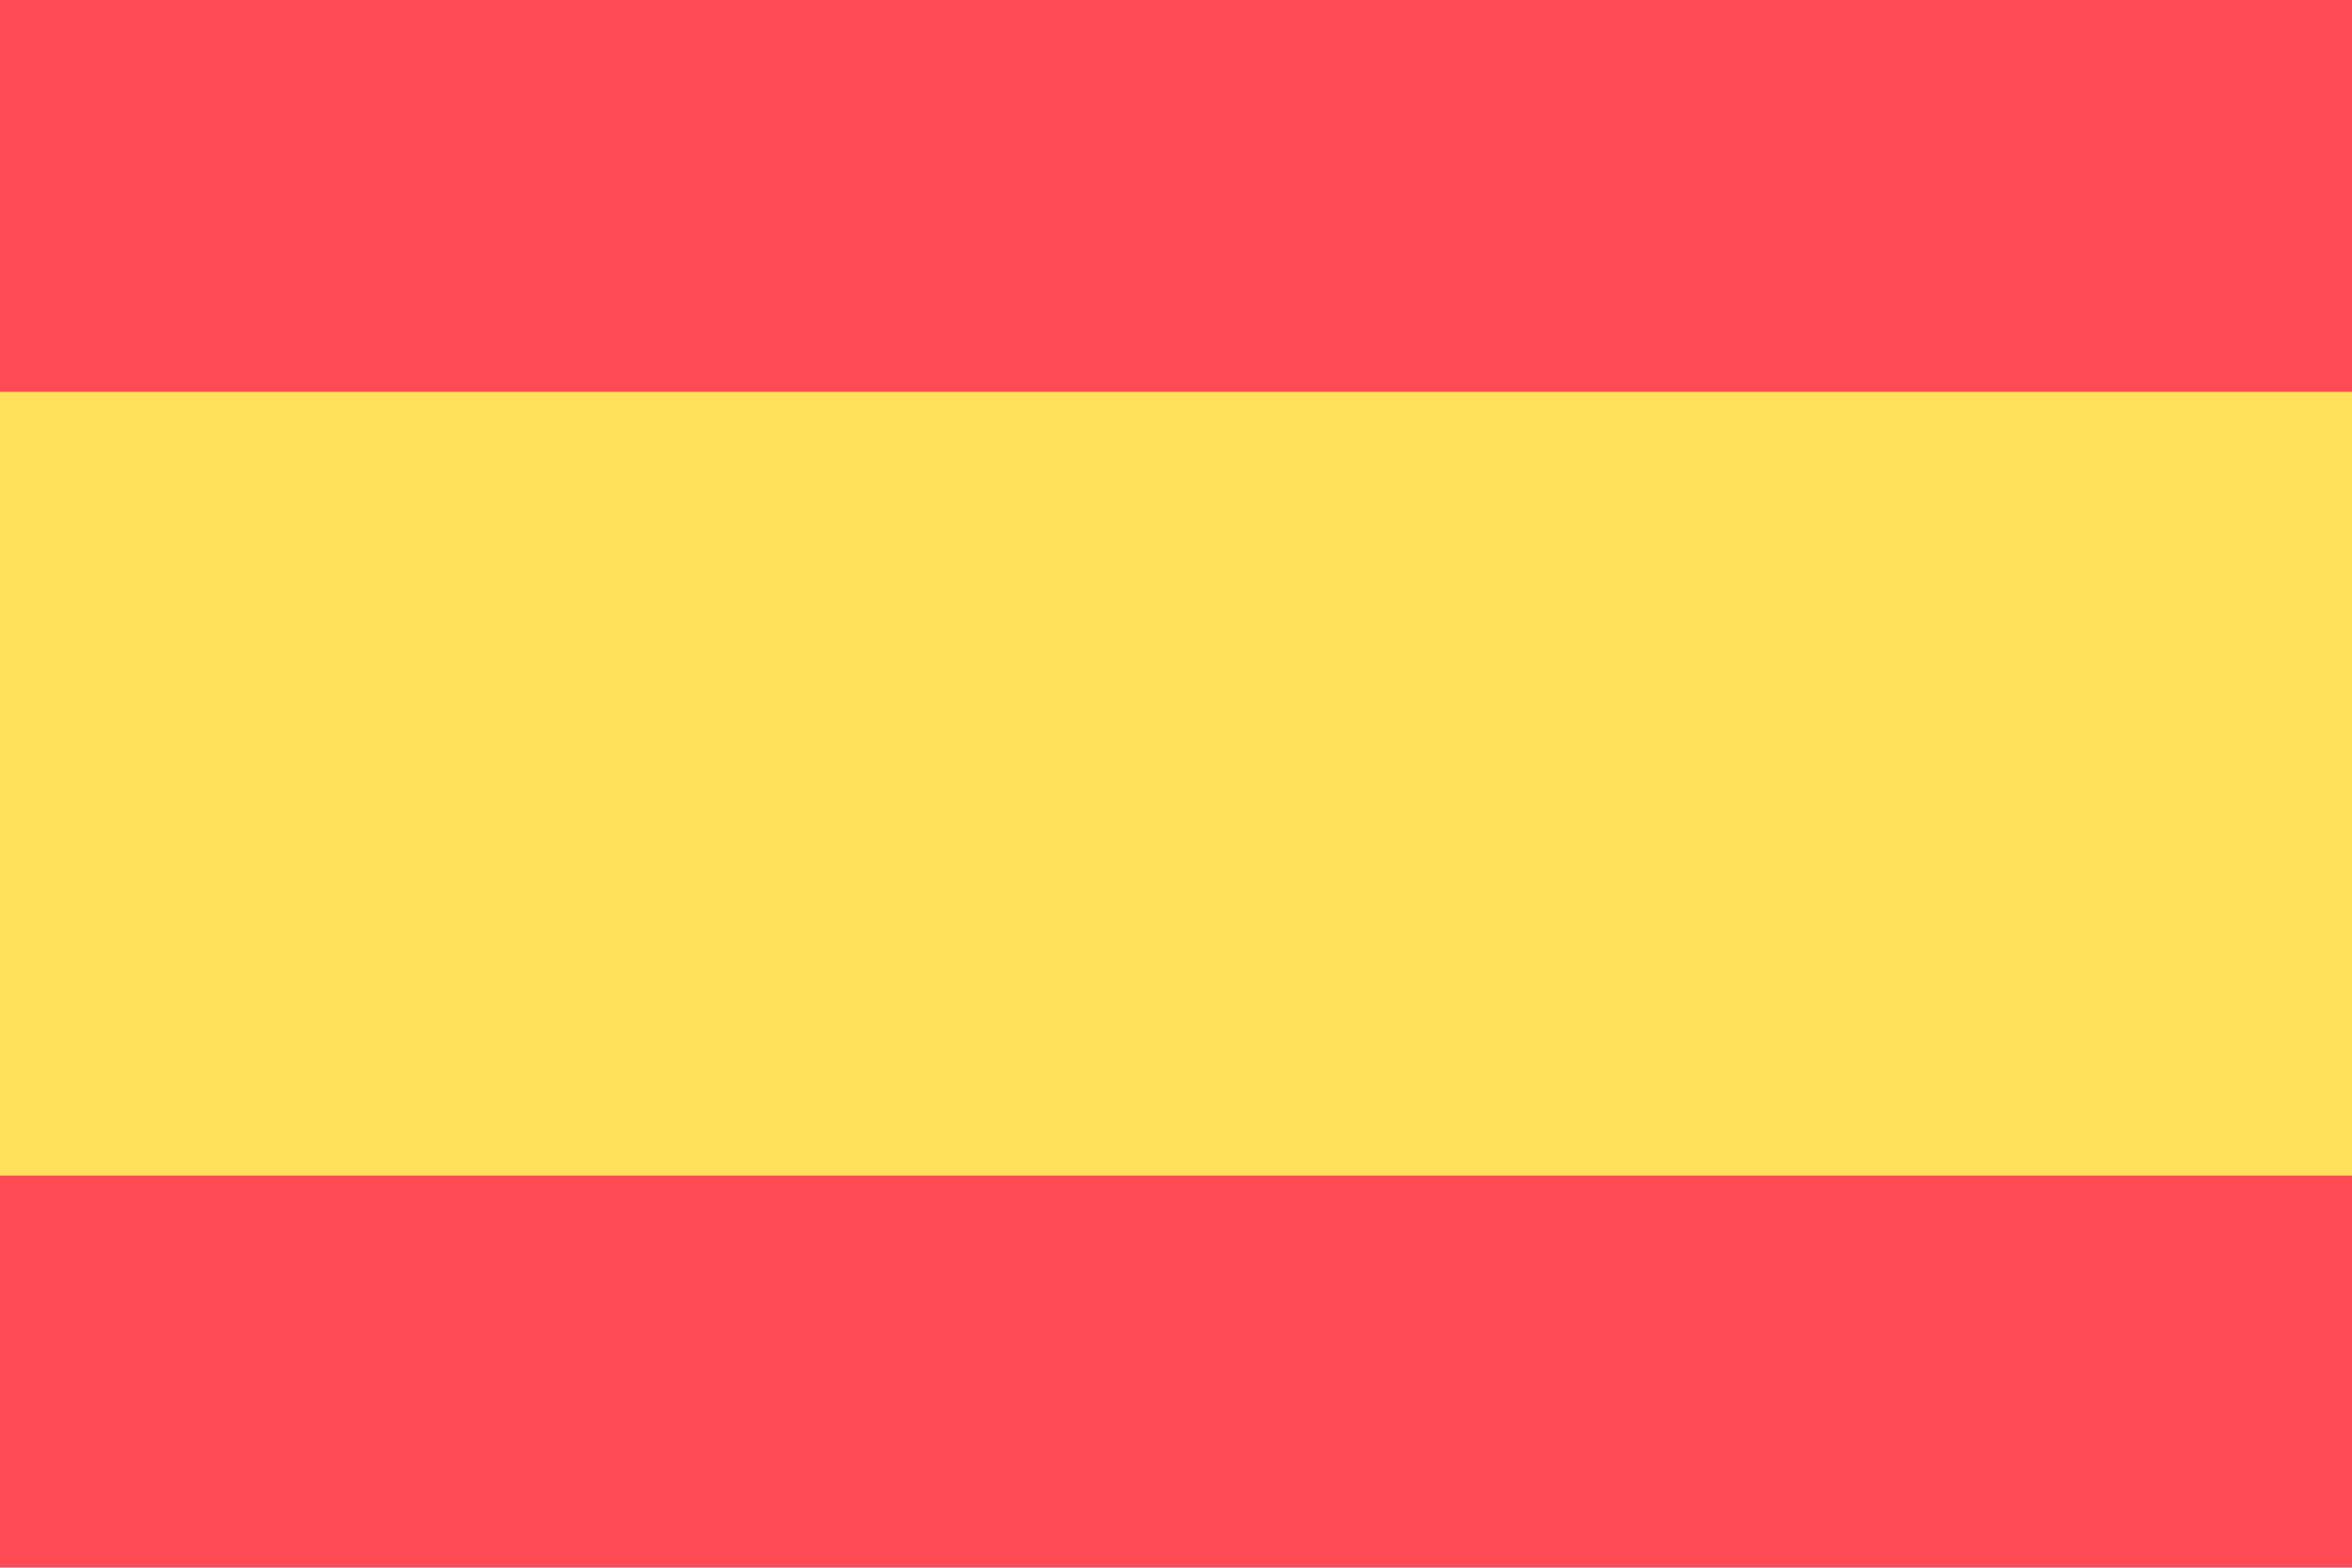 <?xml version="1.0" encoding="UTF-8"?> <svg xmlns="http://www.w3.org/2000/svg" width="21" height="14" viewBox="0 0 21 14" fill="none"><g clip-path="url(#clip0_540_483)"><path d="M21.003 0H0V13.998H21.003V0Z" fill="#FF4B55"></path><path d="M21.003 3.499H0V10.498H21.003V3.499Z" fill="#FFE15A"></path></g><defs><clipPath id="clip0_540_483"><rect width="21.003" height="14" fill="white"></rect></clipPath></defs></svg> 
